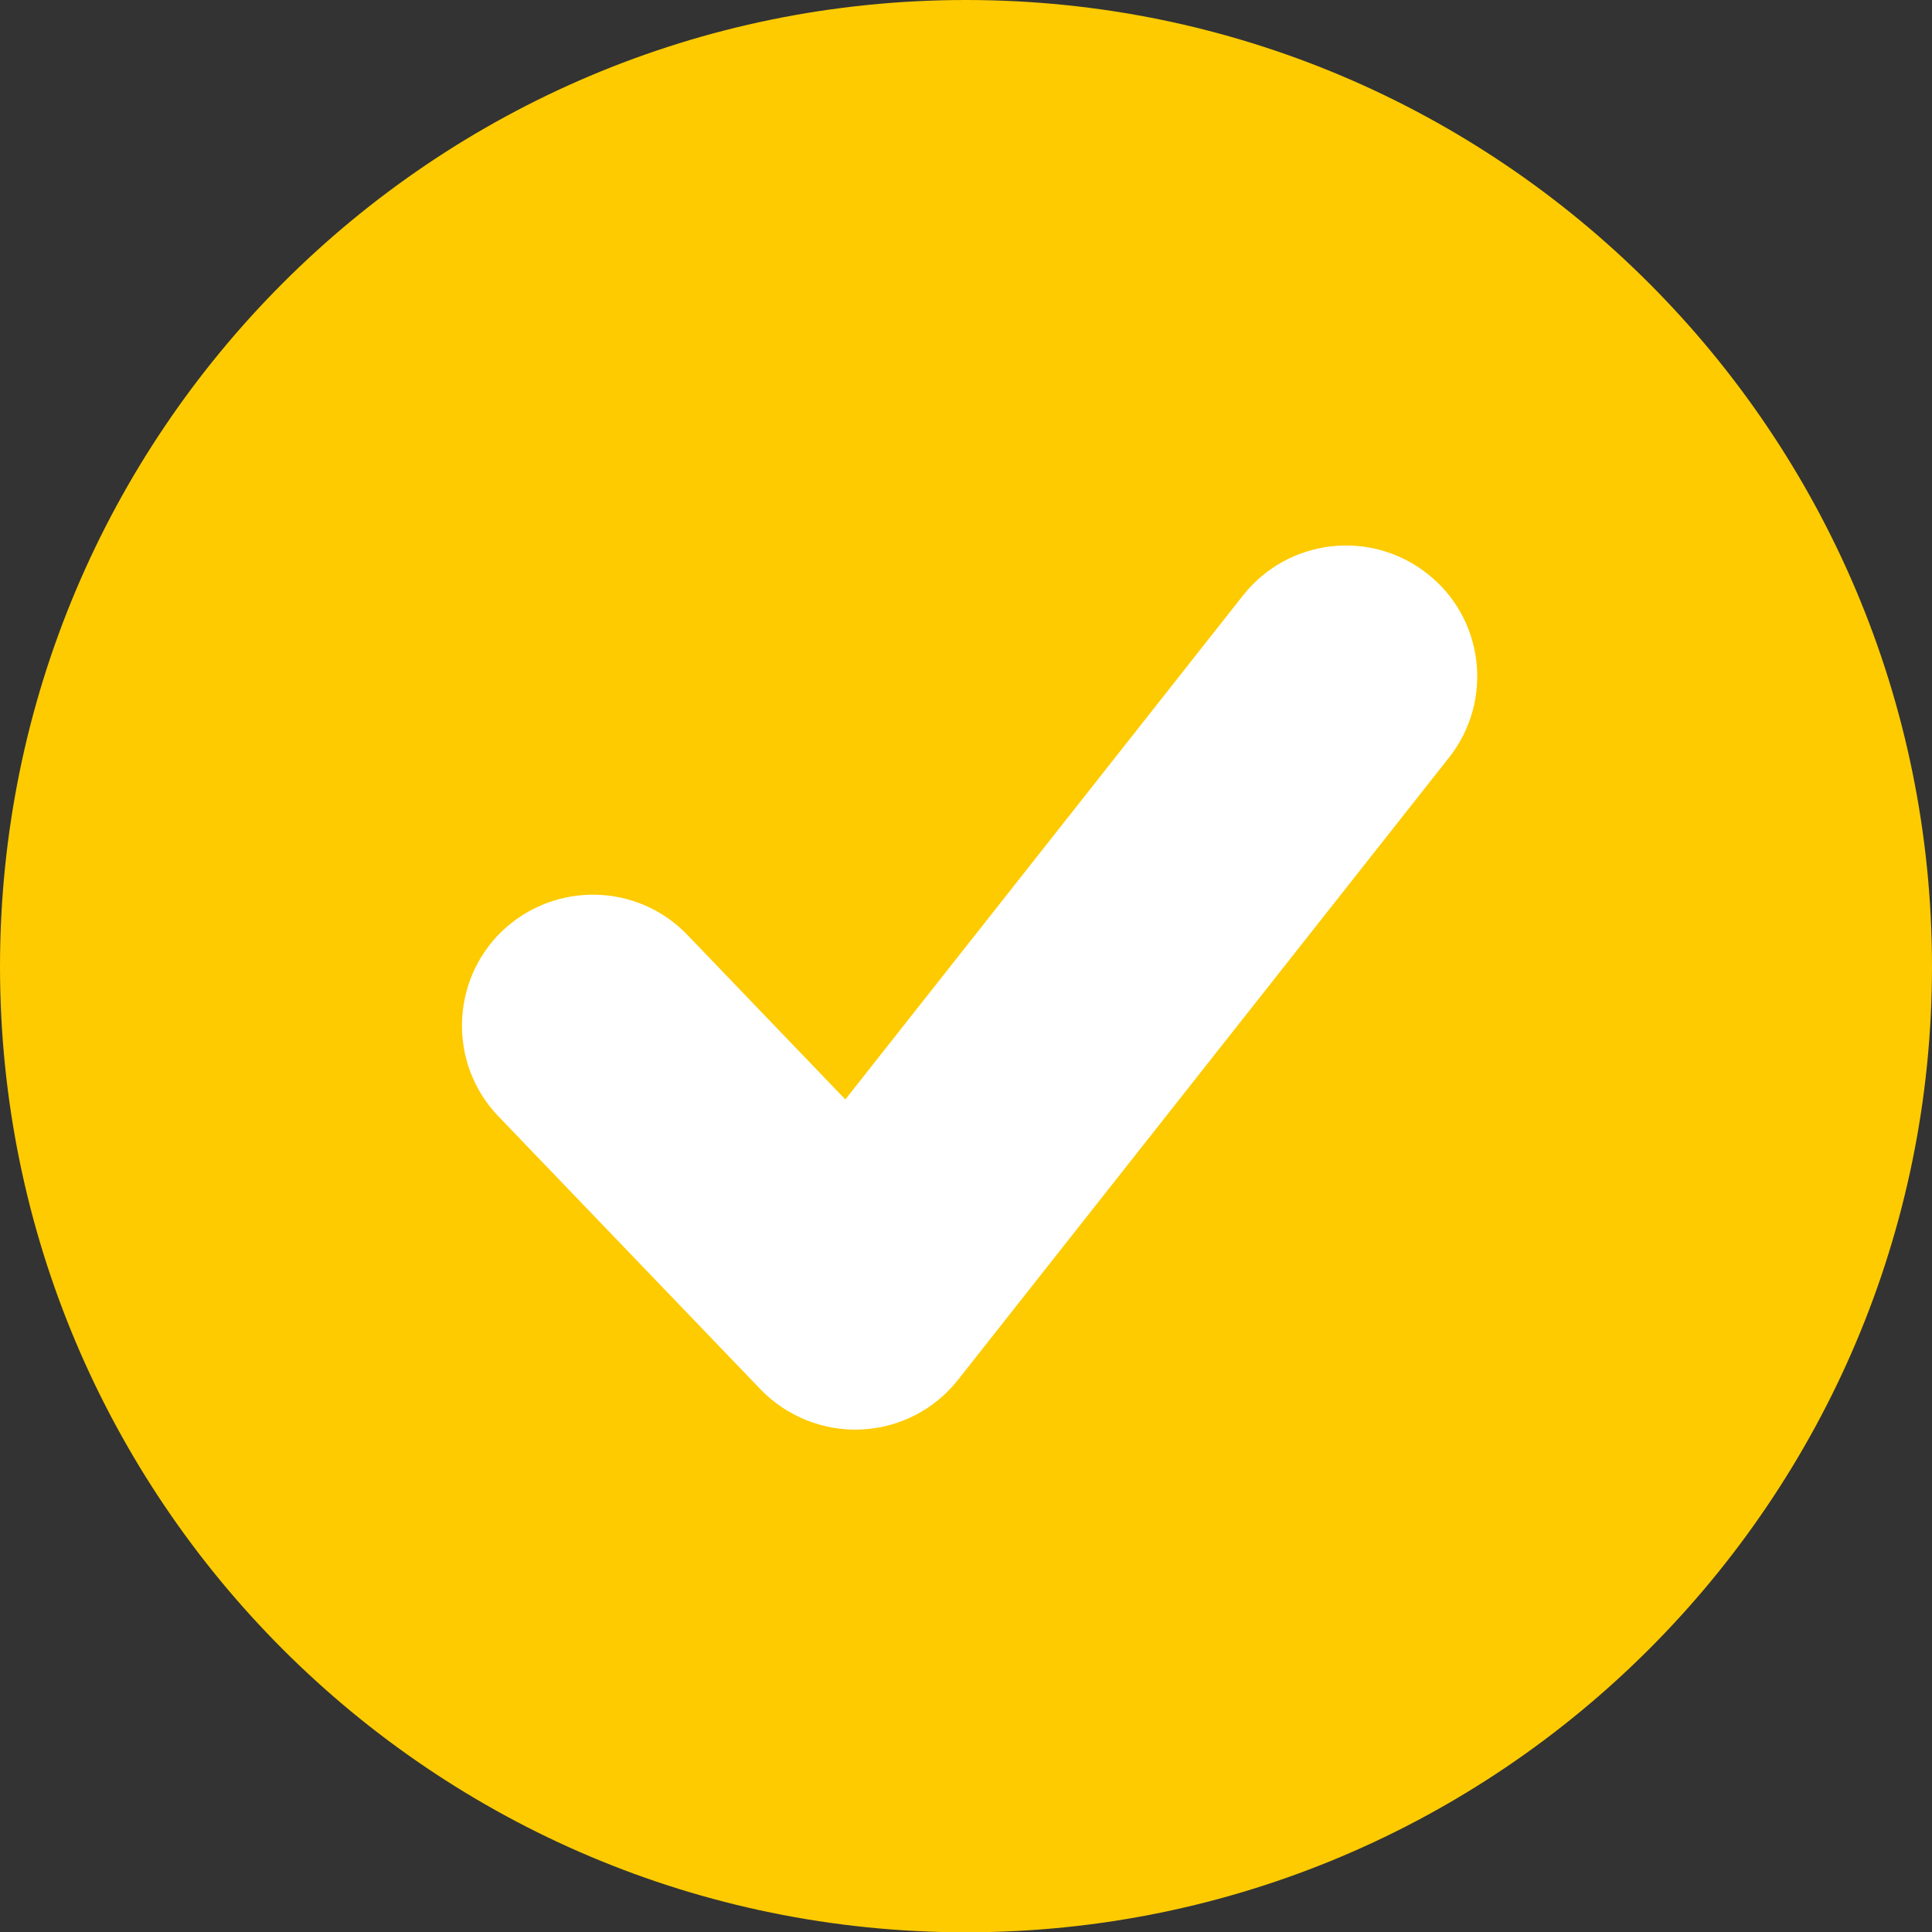 <svg xmlns="http://www.w3.org/2000/svg" xmlns:xlink="http://www.w3.org/1999/xlink" width="100" zoomAndPan="magnify" viewBox="0 0 75 75" height="100" preserveAspectRatio="xMidYMid meet" version="1.0"><rect x="0" y="0" width="75" height="75" fill="#333333" stroke="none"/><path fill="#fdcb00" d="M 75 37.523 C 75 58.215 58.195 75.012 37.5 75.012 C 16.777 75.012 0 58.215 0 37.523 C 0 16.797 16.777 0 37.5 0 C 58.195 0 75 16.797 75 37.523 Z M 75 37.523 " fill-opacity="1" fill-rule="nonzero"/><path fill="#ffffff" d="M 48.27 23.094 C 48.27 23.094 37.562 36.672 32.816 42.68 C 29.883 39.621 26.684 36.293 26.684 36.293 C 24.738 34.266 21.527 34.207 19.488 36.148 C 17.477 38.086 17.406 41.312 19.344 43.332 L 29.523 53.934 C 30.535 54.984 31.98 55.566 33.441 55.492 C 34.914 55.422 36.266 54.727 37.18 53.578 L 56.25 29.41 C 57.992 27.207 57.617 24 55.41 22.273 C 53.195 20.523 50.004 20.918 48.27 23.094 Z M 48.27 23.094 " fill-opacity="1" fill-rule="nonzero"/></svg>